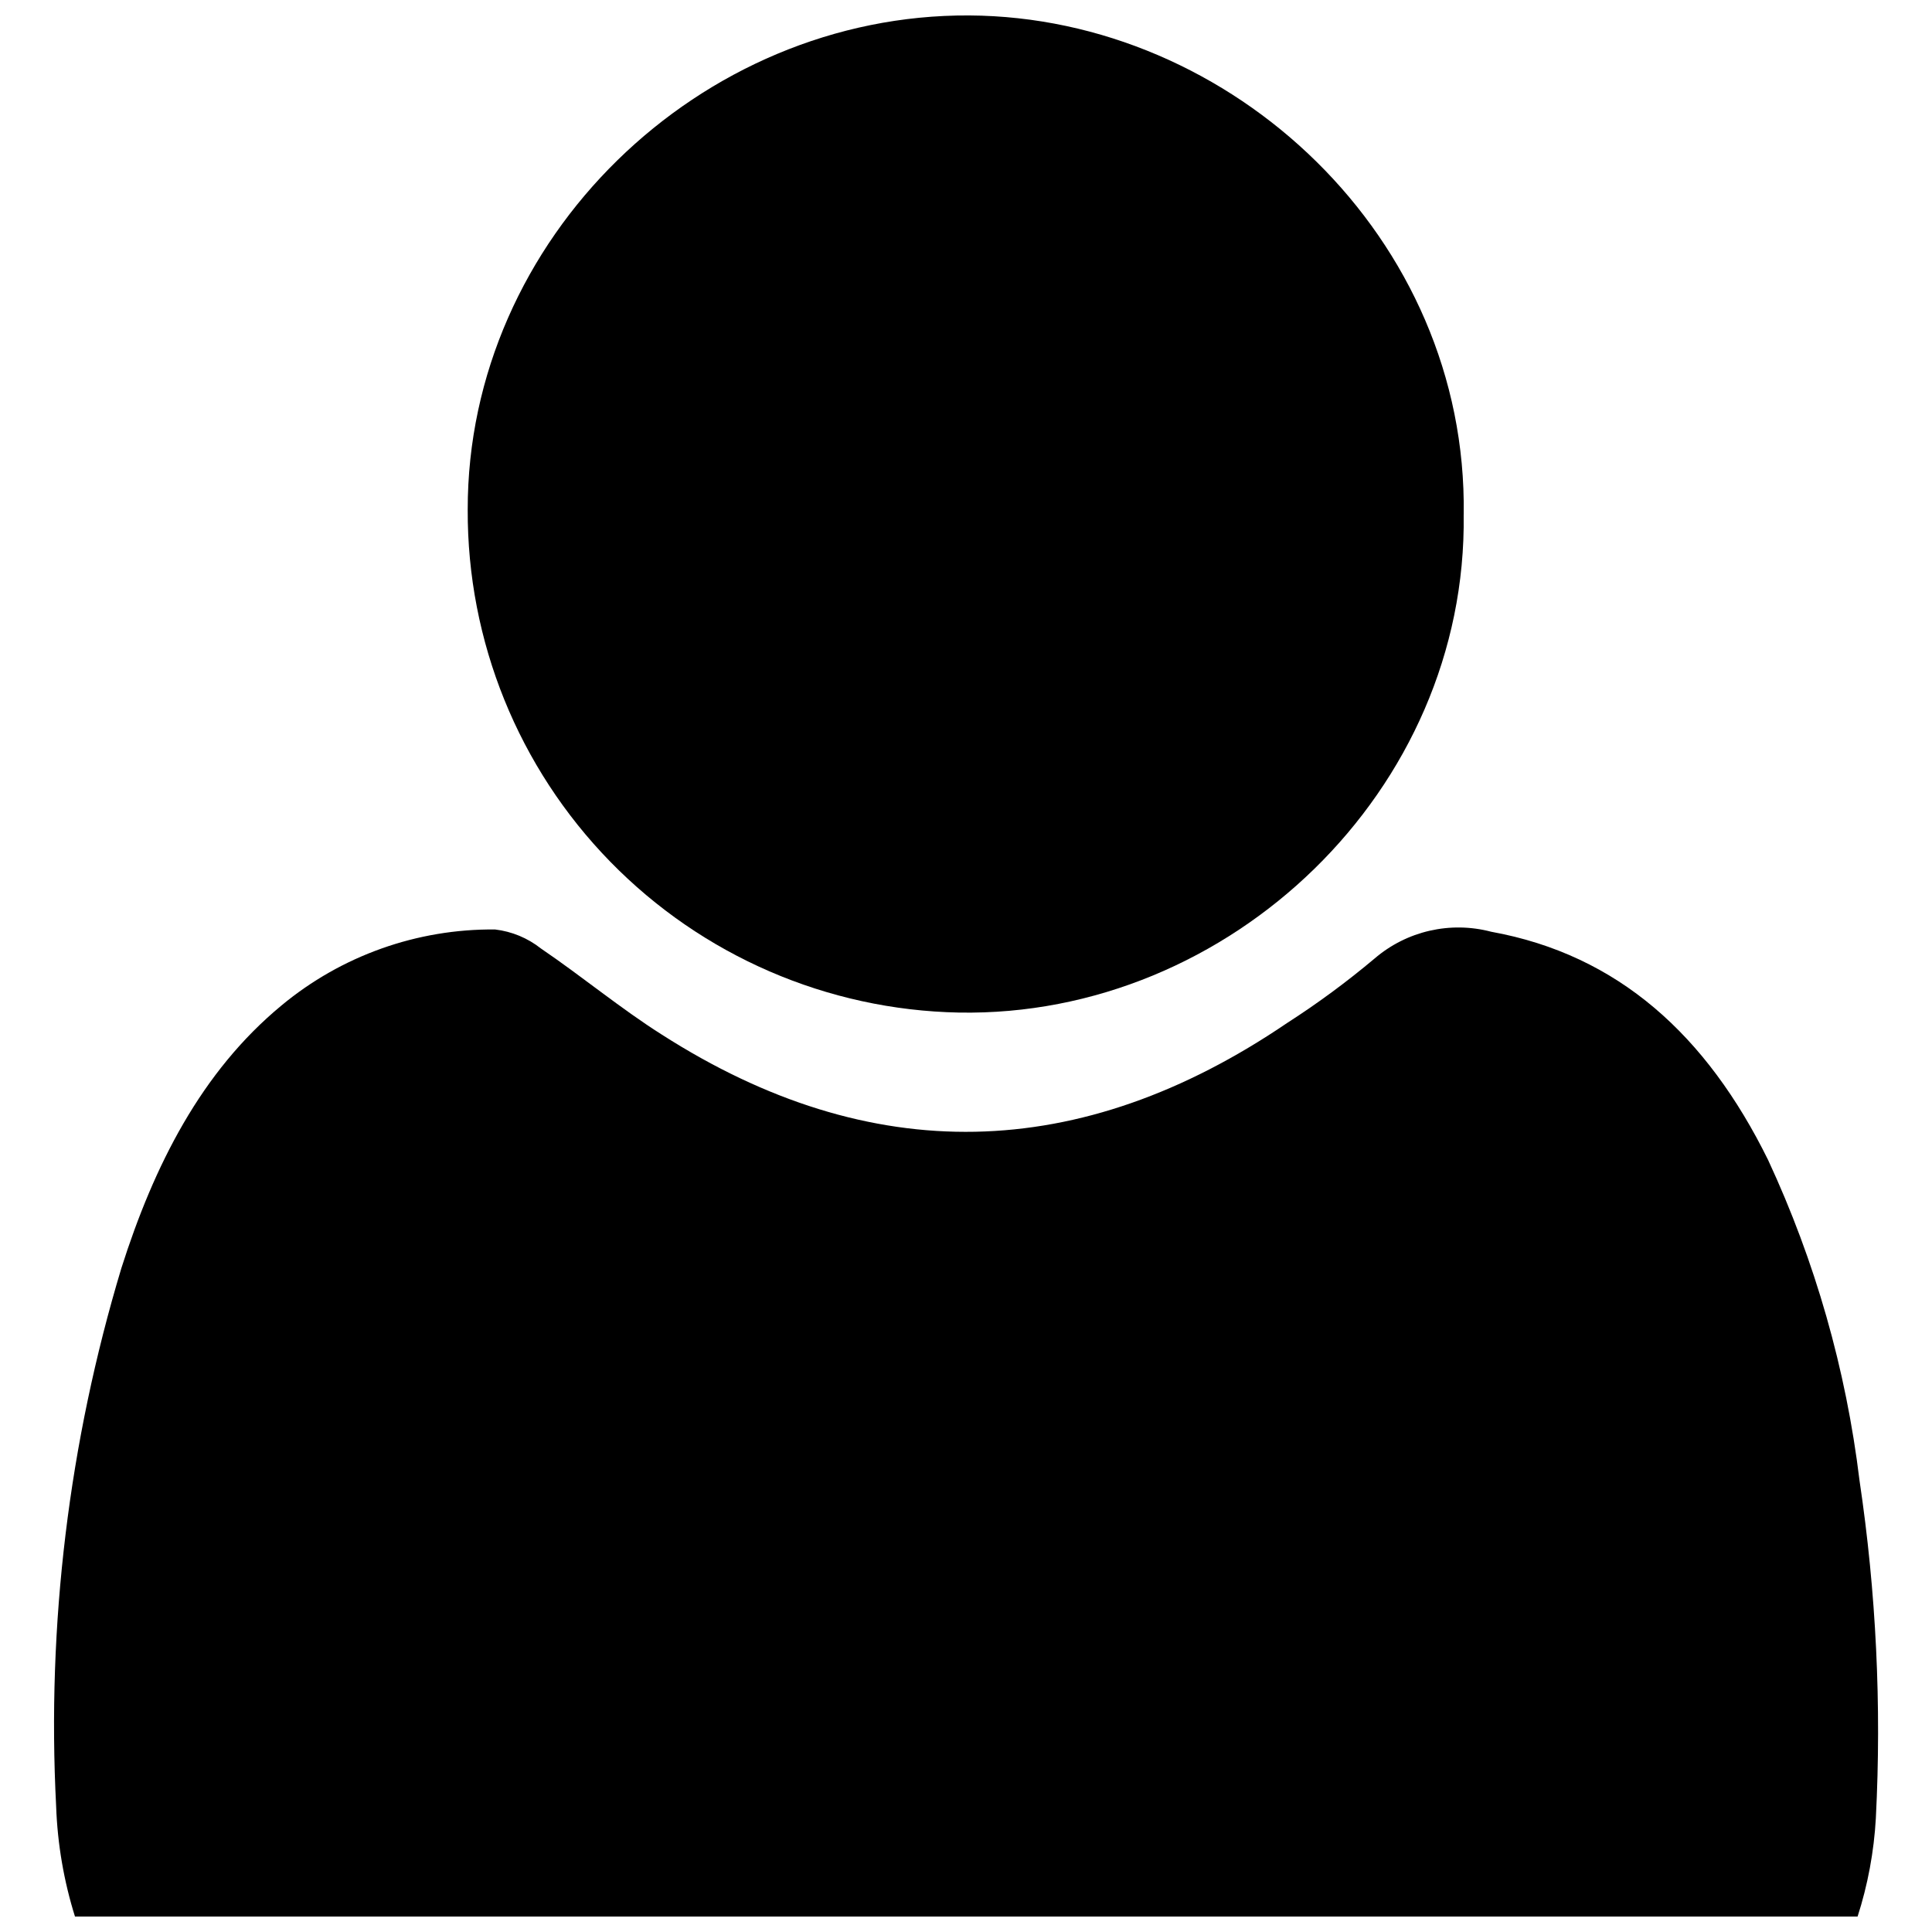 <?xml version="1.0" encoding="UTF-8"?>
<!-- Uploaded to: ICON Repo, www.svgrepo.com, Generator: ICON Repo Mixer Tools -->
<svg width="800px" height="800px" version="1.1" viewBox="144 144 512 512" xmlns="http://www.w3.org/2000/svg">
 <defs>
  <clipPath id="b">
   <path d="m158 389h484v262.9h-484z"/>
  </clipPath>
  <clipPath id="a">
   <path d="m267 148.09h265v264.91h-265z"/>
  </clipPath>
 </defs>
 <g>
  <g clip-path="url(#b)">
   <path d="m641.12 625.8c1.535-29.895 0.082-59.867-4.332-89.477-3.566-29.41-11.746-58.074-24.234-84.941-16.273-33-39.699-54.359-73.355-60.457-10.852-2.867-22.418-0.211-30.934 7.106-7.352 6.18-15.09 11.887-23.172 17.078-54.867 37.281-110.29 38.539-165.7 3.074-10.984-6.953-21.211-15.469-32.043-22.824-3.504-2.773-7.707-4.516-12.145-5.039-20.664-0.195-40.73 6.945-56.625 20.152-21.262 17.582-33.754 42.371-42.422 69.625v0.004c-13.914 46.18-19.762 94.41-17.281 142.58 0.352 9.973 2.043 19.852 5.039 29.371h472.32c2.746-8.504 4.387-17.328 4.887-26.25z"/>
  </g>
  <g clip-path="url(#a)">
   <path d="m531.89 280.34c1.008 73.051-61.867 133.31-133.81 132h0.004c-34.84-0.688-68.016-15.047-92.359-39.98-24.348-24.93-37.914-58.434-37.777-93.277-0.102-71.844 61.516-131.39 132.91-130.99 69.676 0.402 132.1 58.945 131.04 132.25z"/>
  </g>
 </g>
</svg>